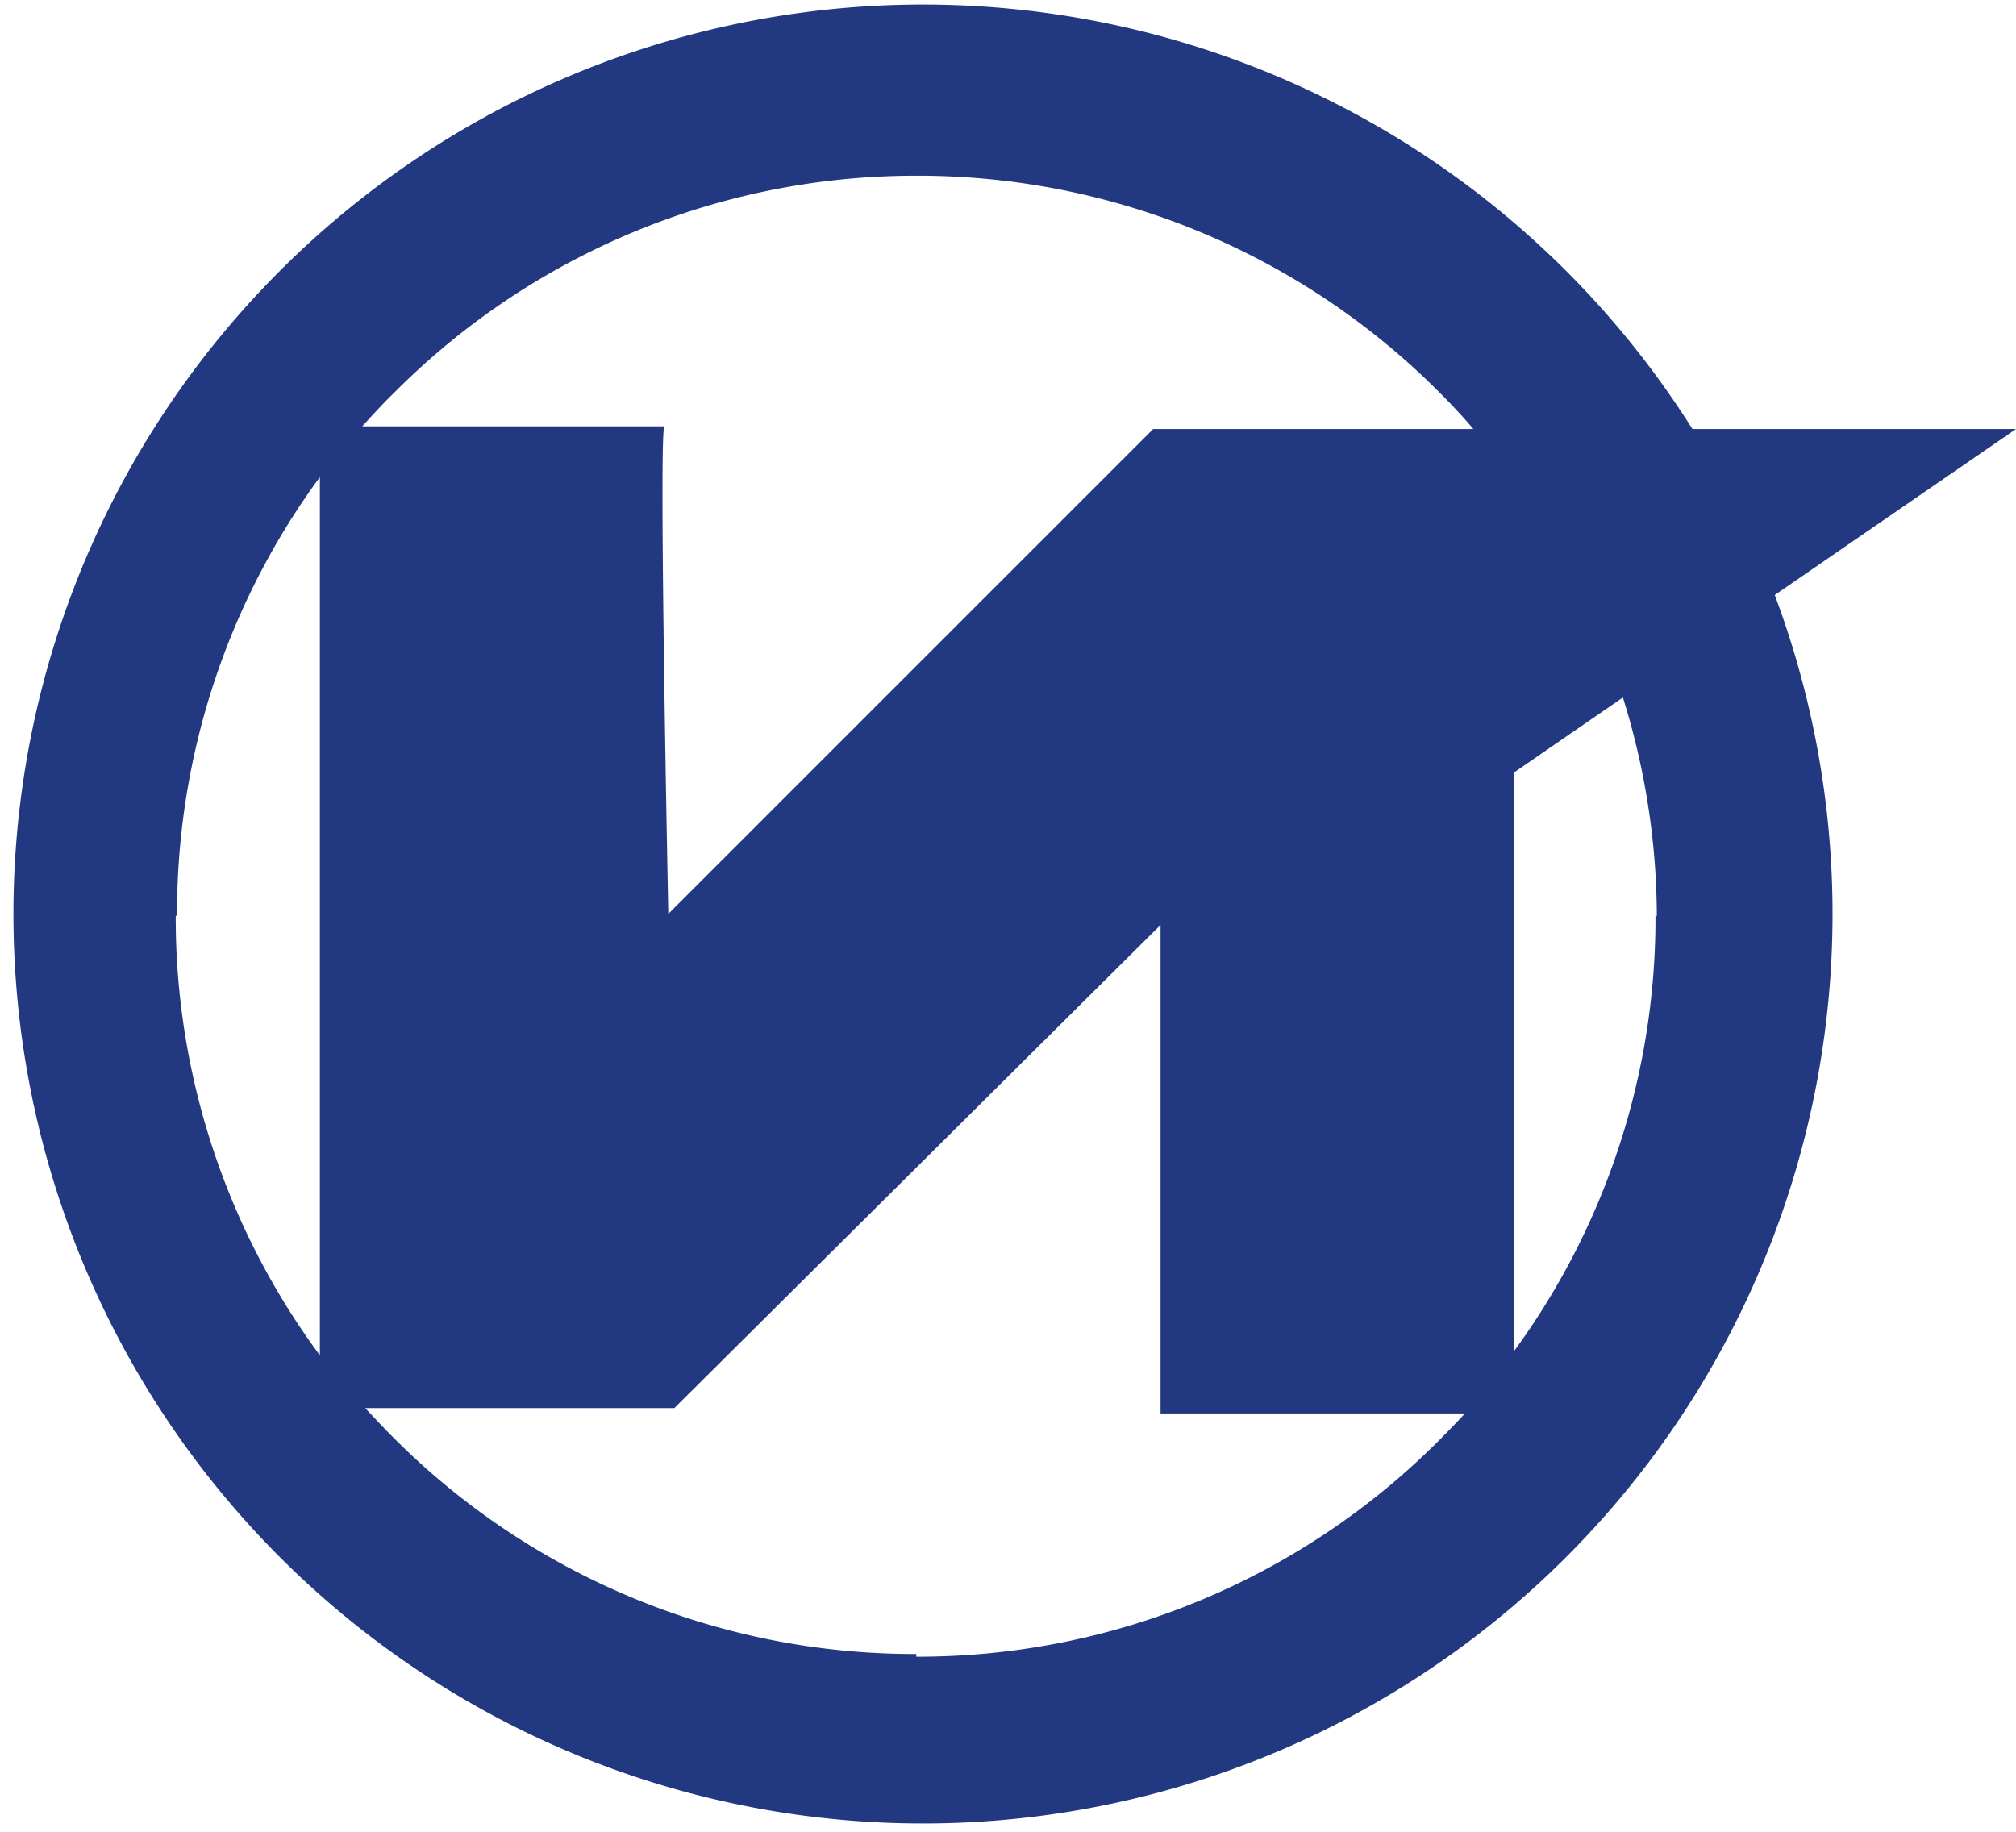 <svg xmlns="http://www.w3.org/2000/svg" viewBox="0 0 60 54.54"><defs><style>.cls-1{fill:#223982;}</style></defs><g id="Layer_2" data-name="Layer 2"><g id="Layer_1-2" data-name="Layer 1"><path class="cls-1" d="M60,12.77H50.37a27.07,27.07,0,1,0,2.45,4.94ZM27.27,5.23a21.89,21.89,0,0,1,15.58,6.46c.35.35.69.71,1,1.08H34.32L19.89,27.2s-.3-14.69-.11-14.51h-9c.31-.34.62-.68.95-1A21.89,21.89,0,0,1,27.27,5.23Zm-22,22A21.91,21.91,0,0,1,9.52,14.2V40.34A21.91,21.91,0,0,1,5.23,27.27Zm22,22a21.89,21.89,0,0,1-15.58-6.46c-.28-.28-.55-.57-.82-.86h9.2L34.54,27.53V42.07H43.6q-.36.39-.75.78A21.89,21.89,0,0,1,27.27,49.31Zm22-22a21.83,21.83,0,0,1-4.22,13V23l3.25-2.24A21.92,21.92,0,0,1,49.31,27.27Z"/></g></g></svg>